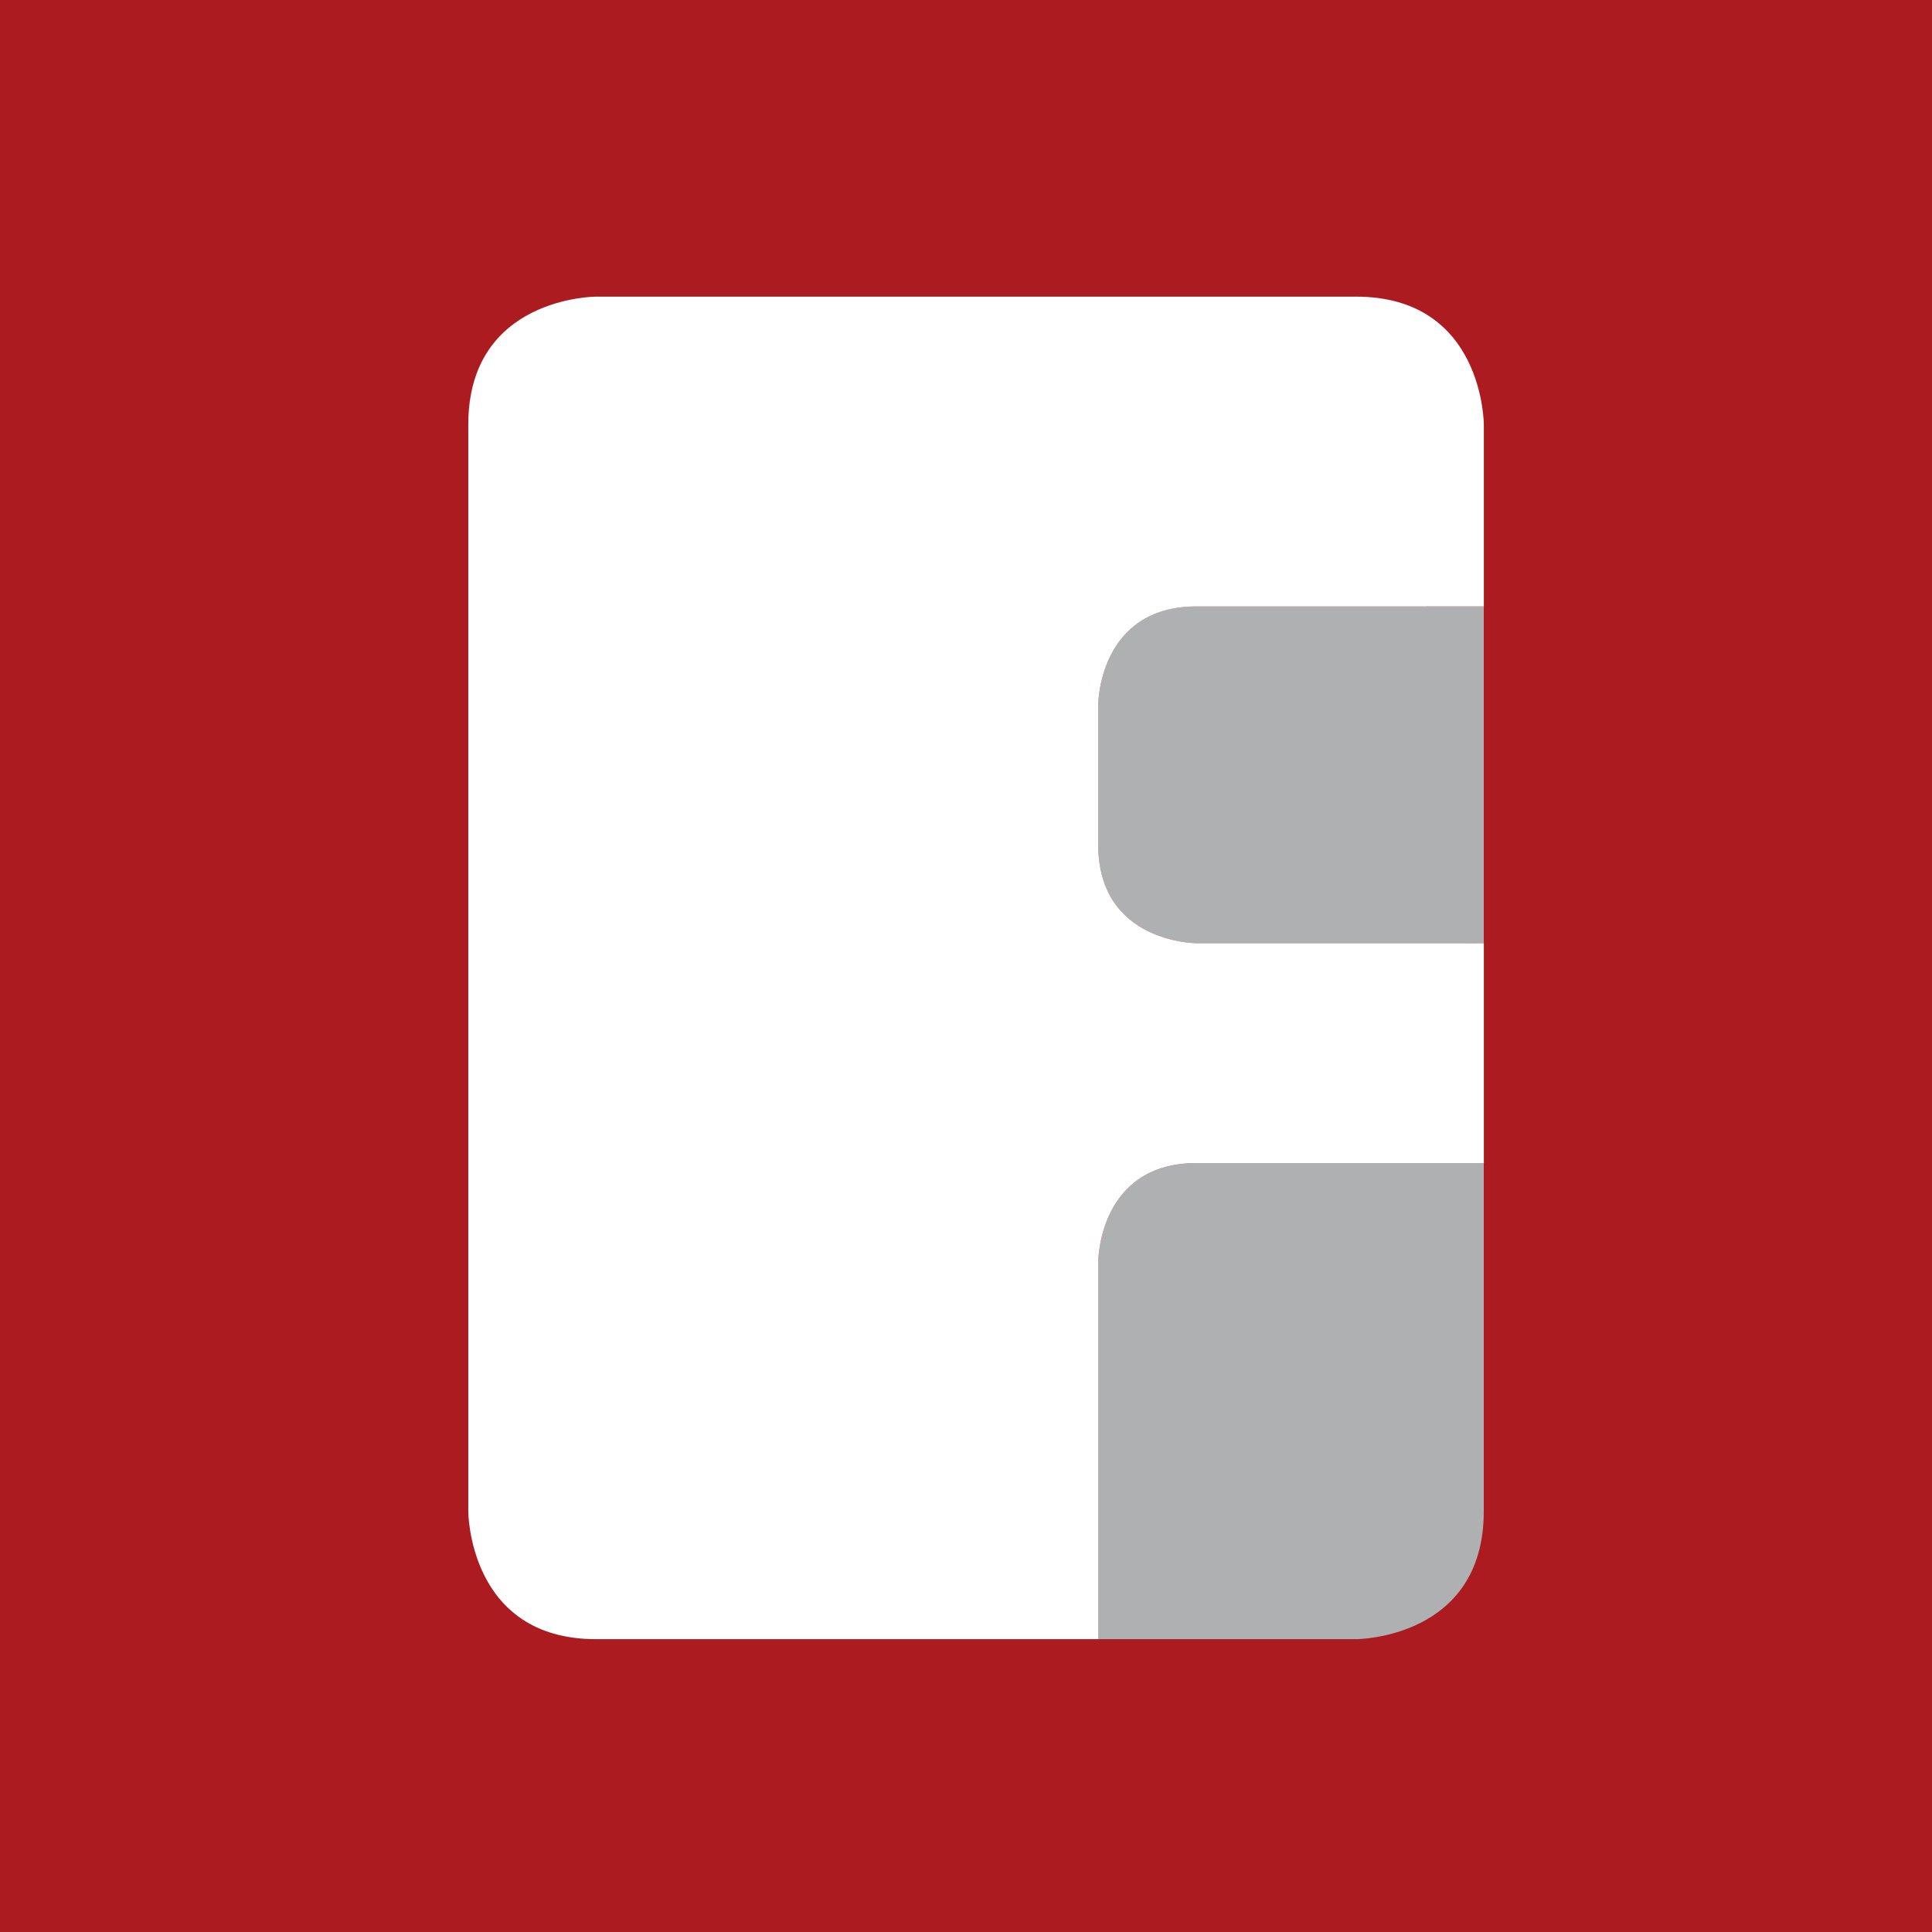 <svg xmlns="http://www.w3.org/2000/svg" xmlns:xlink="http://www.w3.org/1999/xlink" width="150" height="150" viewBox="0 0 150 150"><rect x="0" y="0" width="150" height="150" fill="#808080" stroke="none"/><defs><clipPath id="b"><rect width="150" height="150"/></clipPath></defs><g id="a" clip-path="url(#b)"><rect width="150" height="150" fill="#ac1b20"/><g transform="translate(36.357 23.031)"><path d="M534.168,621.393v10.87c0,7.645,7.645,7.645,7.645,7.645H564.1V613.753H541.813c-7.645,0-7.645,7.64-7.645,7.64" transform="translate(-485.257 -589.705)" fill="#afb0b2"/><path d="M534.168,831.194v29.319h20.007s9.925,0,9.925-9.924V823.549H541.813c-7.645,0-7.645,7.646-7.645,7.646" transform="translate(-485.257 -756.28)" fill="#afb0b2"/><path d="M365.671,497.022H306.665s-9.913,0-9.913,9.935v84.374s0,9.924,9.913,9.924h39V571.936s0-7.646,7.645-7.646H375.6V547.223H353.308s-7.645,0-7.645-7.646V528.713s0-7.64,7.645-7.64H375.6V506.957s0-9.935-9.924-9.935" transform="translate(-296.752 -497.022)" fill="#fff"/></g></g></svg>